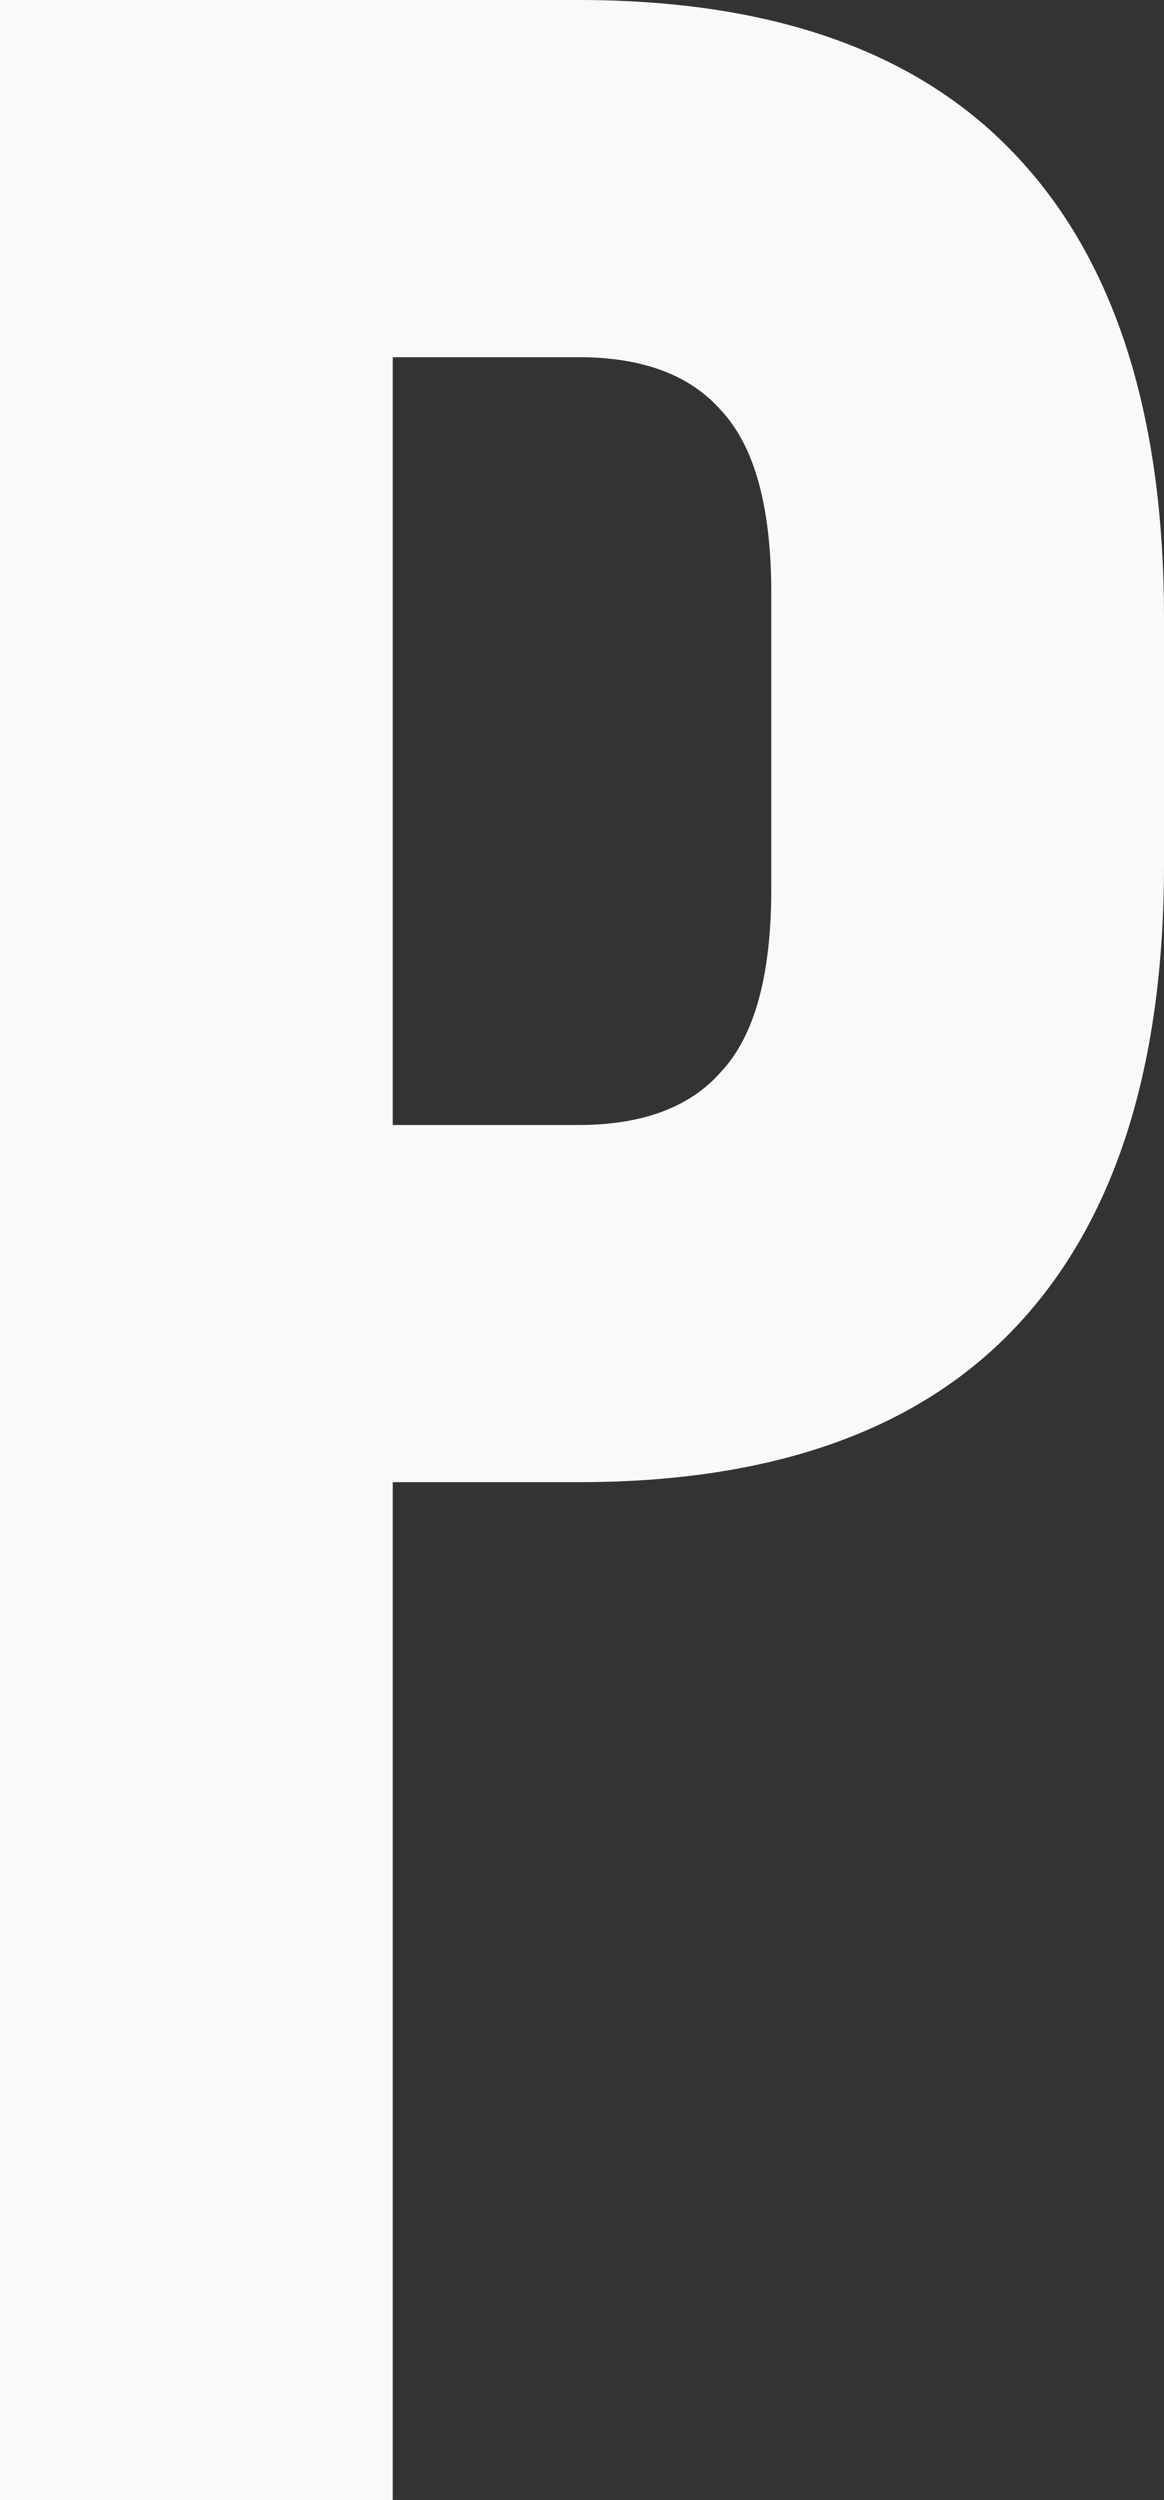 <?xml version="1.0" encoding="utf-8"?>
<svg xmlns="http://www.w3.org/2000/svg" fill="none" height="100%" overflow="visible" preserveAspectRatio="none" style="display: block;" viewBox="0 0 5.335 11.451" width="100%">
<rect x="0" y="0" width="5.335" height="11.451" fill="#333333" stroke="none"/>
<path d="M0 0H2.651C3.546 0 4.217 0.239 4.664 0.72C5.112 1.199 5.335 1.903 5.335 2.83V3.959C5.335 4.886 5.112 5.589 4.664 6.069C4.217 6.549 3.546 6.789 2.651 6.789H1.8V11.451H0V0ZM2.651 5.153C2.946 5.153 3.164 5.071 3.306 4.908C3.459 4.744 3.535 4.466 3.535 4.073V2.716C3.535 2.323 3.459 2.045 3.306 1.881C3.164 1.718 2.946 1.636 2.651 1.636H1.8V5.153H2.651Z" fill="#F9F9F9" id="Vector"/>
</svg>